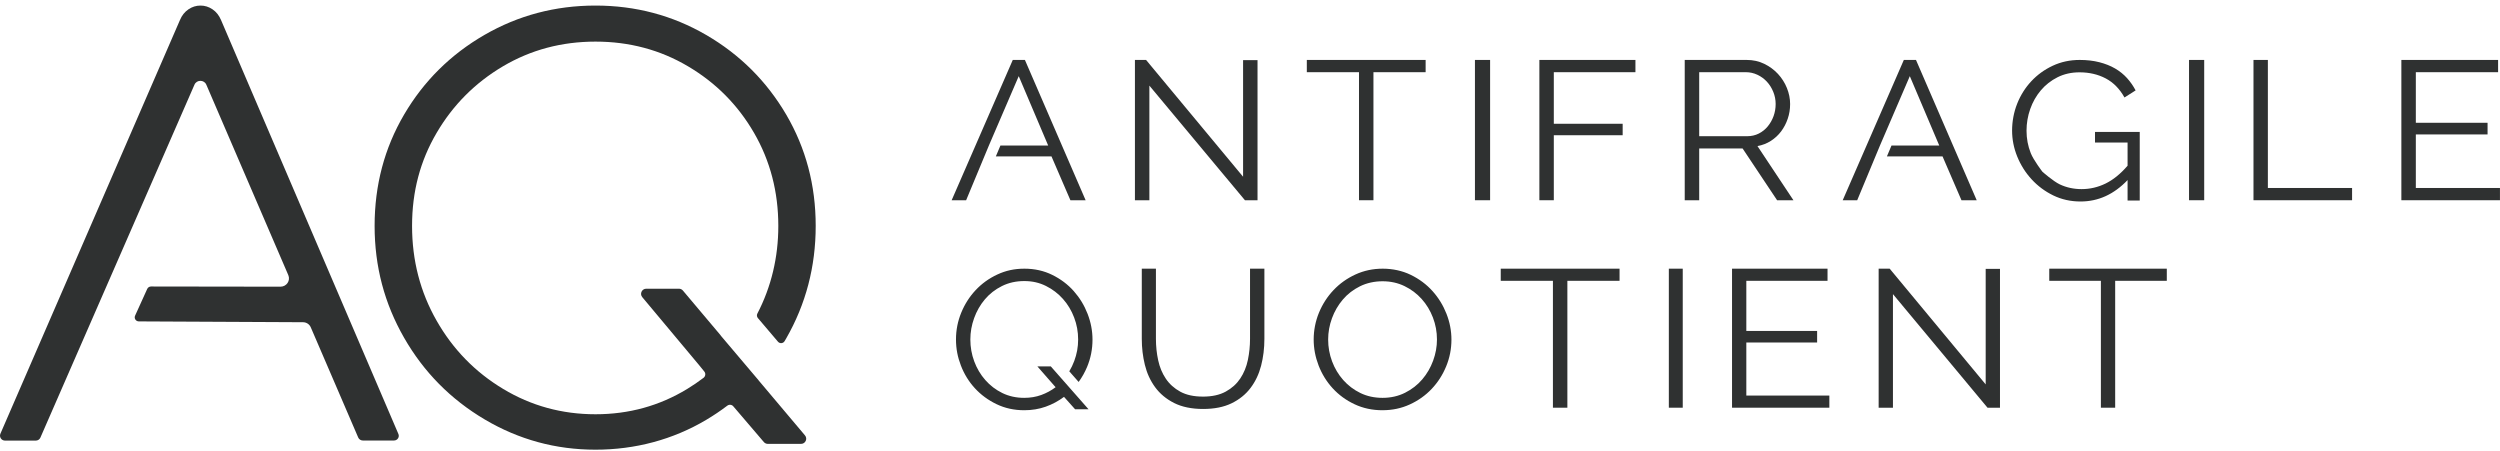 <svg width="172" height="31" viewBox="0 0 172 31" fill="none" xmlns="http://www.w3.org/2000/svg">
<g clip-path="url(#clip0_123_2232)">
<g clip-path="url(#clip1_123_2232)">
<path d="M52.19 26.163L49.583 23.084L49.587 23.079L46.982 19.988C46.913 19.907 46.813 19.863 46.709 19.863H44.463C44.161 19.863 43.995 20.213 44.188 20.444L48.083 25.102L48.455 25.56C48.563 25.692 48.541 25.888 48.406 25.992C48.047 26.265 47.671 26.522 47.279 26.76C45.376 27.919 43.273 28.501 40.969 28.501C38.665 28.501 36.549 27.921 34.62 26.76C32.69 25.602 31.163 24.035 30.038 22.061C28.913 20.089 28.35 17.917 28.35 15.542C28.35 13.167 28.913 11.063 30.038 9.145C31.163 7.226 32.683 5.699 34.6 4.564C36.516 3.432 38.638 2.863 40.969 2.863C43.3 2.863 45.424 3.43 47.338 4.564C49.255 5.697 50.768 7.223 51.88 9.145C52.99 11.063 53.548 13.198 53.548 15.542C53.548 17.695 53.067 19.728 52.108 21.572C52.055 21.671 52.068 21.793 52.141 21.881L53.524 23.509C53.648 23.656 53.883 23.637 53.98 23.471C54.018 23.41 54.056 23.346 54.091 23.282C55.444 20.922 56.12 18.342 56.12 15.542C56.12 12.742 55.442 10.191 54.091 7.884C52.737 5.58 50.903 3.751 48.586 2.405C46.266 1.057 43.725 0.383 40.967 0.383C38.209 0.383 35.661 1.057 33.33 2.403C31 3.749 29.156 5.576 27.803 7.882C26.449 10.189 25.773 12.742 25.773 15.54C25.773 18.338 26.449 20.878 27.803 23.24C29.156 25.599 31.004 27.472 33.348 28.858C35.692 30.244 38.231 30.938 40.965 30.938C43.698 30.938 46.297 30.25 48.601 28.878C49.102 28.58 49.578 28.259 50.035 27.913C50.165 27.814 50.347 27.831 50.453 27.957L52.553 30.413C52.622 30.492 52.72 30.539 52.826 30.539H55.11C55.414 30.539 55.578 30.186 55.383 29.955L52.186 26.163H52.19Z" fill="#2F3131"/>
<path d="M27.402 29.839L15.206 1.376C15.07 1.059 14.877 0.814 14.621 0.641C14.365 0.468 14.09 0.383 13.794 0.383C13.498 0.383 13.22 0.468 12.967 0.641C12.711 0.814 12.515 1.057 12.382 1.376L0.028 29.839C-0.07 30.064 0.099 30.314 0.346 30.314H2.461C2.599 30.314 2.726 30.233 2.779 30.108L13.38 5.825C13.534 5.473 14.041 5.475 14.194 5.825L19.836 18.93C19.998 19.306 19.716 19.724 19.3 19.724L10.389 19.711C10.276 19.711 10.176 19.777 10.129 19.877L9.293 21.72C9.21 21.904 9.346 22.112 9.551 22.112L20.848 22.169C21.079 22.169 21.288 22.306 21.38 22.517L24.644 30.099C24.698 30.226 24.824 30.307 24.964 30.307H27.108C27.355 30.307 27.513 30.049 27.399 29.835L27.402 29.839Z" fill="#2F3131"/>
<path d="M70.514 4.124H69.679L65.474 13.776H66.47L68.036 10.011L70.089 5.239L72.114 10.011H68.83L68.515 10.758H72.341L73.644 13.776H74.691L70.514 4.124Z" fill="#2F3131"/>
<path d="M79.077 5.891V13.776H78.083V4.124H78.85L85.524 12.159V4.137H86.518V13.776H85.651L79.077 5.891Z" fill="#2F3131"/>
<path d="M98.083 4.967H94.493V13.776H93.499V4.967H89.909V4.124H98.083V4.967Z" fill="#2F3131"/>
<path fill-rule="evenodd" clip-rule="evenodd" d="M102.519 4.124H101.476V13.776H102.519V4.124Z" fill="#2F3131"/>
<path d="M105.909 13.776V4.124H112.518V4.967H106.902V8.515H111.639V9.304H106.902V13.776H105.909Z" fill="#2F3131"/>
<path d="M115.909 13.776V4.124H120.174C120.61 4.124 121.011 4.212 121.376 4.389C121.74 4.566 122.056 4.797 122.321 5.082C122.586 5.368 122.793 5.692 122.939 6.054C123.086 6.417 123.16 6.784 123.16 7.156C123.16 7.527 123.105 7.847 122.996 8.168C122.887 8.49 122.736 8.78 122.542 9.039C122.347 9.297 122.113 9.514 121.838 9.691C121.563 9.868 121.255 9.988 120.914 10.051L123.388 13.776H122.264L119.89 10.214H116.905V13.776H115.909ZM116.904 9.371H120.203C120.497 9.371 120.765 9.31 121.006 9.188C121.248 9.065 121.454 8.9 121.624 8.692C121.795 8.483 121.928 8.248 122.023 7.985C122.117 7.722 122.165 7.446 122.165 7.155C122.165 6.865 122.11 6.587 122.001 6.319C121.892 6.052 121.745 5.819 121.561 5.619C121.376 5.42 121.158 5.261 120.907 5.143C120.655 5.026 120.392 4.967 120.118 4.967H116.905V9.371L116.904 9.371Z" fill="#2F3131"/>
<path d="M131.82 4.124H130.984L126.779 13.776H127.776L129.342 10.011L131.395 5.239L133.42 10.011H130.136L129.821 10.758H133.646L134.949 13.776H135.997L131.82 4.124Z" fill="#2F3131"/>
<path d="M146.377 12.389C145.441 13.372 144.362 13.863 143.142 13.863C142.461 13.863 141.834 13.723 141.262 13.444C140.69 13.164 140.193 12.795 139.773 12.335C139.351 11.875 139.023 11.354 138.786 10.772C138.55 10.191 138.432 9.593 138.432 8.98C138.432 8.366 138.547 7.727 138.779 7.14C139.011 6.554 139.335 6.038 139.751 5.592C140.167 5.145 140.659 4.789 141.227 4.523C141.794 4.257 142.414 4.124 143.086 4.124C143.577 4.124 144.027 4.176 144.433 4.28C144.84 4.384 145.202 4.528 145.519 4.712C145.836 4.897 146.11 5.118 146.342 5.375C146.573 5.632 146.77 5.914 146.93 6.22L146.164 6.707C145.833 6.112 145.403 5.675 144.873 5.395C144.343 5.116 143.743 4.976 143.071 4.976C142.513 4.976 142.009 5.089 141.56 5.314C141.111 5.54 140.728 5.84 140.411 6.214C140.094 6.589 139.85 7.017 139.68 7.499C139.51 7.982 139.425 8.48 139.425 8.994C139.425 9.535 139.522 10.049 139.716 10.536C139.909 11.023 140.517 11.814 140.517 11.814C140.517 11.814 141.257 12.47 141.716 12.687C142.175 12.903 142.674 13.011 143.213 13.011C143.79 13.011 144.341 12.883 144.866 12.626C145.391 12.369 145.895 11.961 146.377 11.401V9.805H144.136V9.075H147.214V13.796H146.377V12.389L146.377 12.389Z" fill="#2F3131"/>
<path fill-rule="evenodd" clip-rule="evenodd" d="M151.649 4.124H150.605V13.776H151.649V4.124Z" fill="#2F3131"/>
<path d="M155.04 13.776V4.124H156.029V12.933H161.823V13.776H155.04Z" fill="#2F3131"/>
<path d="M171.997 12.933V13.776H165.214V4.124H171.869V4.967H166.209V8.447H171.144V9.249H166.209V12.933H171.997Z" fill="#2F3131"/>
<path d="M71.371 25.208L72.626 26.641C72.325 26.867 71.996 27.045 71.639 27.175C71.281 27.306 70.891 27.372 70.468 27.372C69.913 27.372 69.41 27.261 68.959 27.04C68.508 26.819 68.118 26.521 67.789 26.147C67.46 25.773 67.206 25.345 67.027 24.862C66.849 24.38 66.76 23.877 66.76 23.354C66.76 22.858 66.846 22.369 67.02 21.887C67.194 21.404 67.441 20.974 67.76 20.595C68.08 20.216 68.47 19.912 68.931 19.682C69.391 19.452 69.904 19.337 70.468 19.337C71.032 19.337 71.511 19.45 71.963 19.675C72.414 19.901 72.804 20.198 73.133 20.568C73.462 20.937 73.718 21.364 73.901 21.846C74.085 22.328 74.176 22.831 74.176 23.354C74.176 23.877 74.087 24.353 73.909 24.835C73.816 25.087 73.701 25.324 73.567 25.547L74.21 26.278C74.441 25.963 74.634 25.619 74.79 25.248C75.039 24.652 75.164 24.026 75.164 23.368C75.164 22.764 75.051 22.171 74.825 21.589C74.6 21.008 74.282 20.487 73.874 20.027C73.465 19.567 72.971 19.195 72.393 18.911C71.815 18.627 71.178 18.485 70.482 18.485C69.787 18.485 69.194 18.618 68.621 18.884C68.047 19.15 67.55 19.508 67.126 19.959C66.703 20.41 66.372 20.928 66.132 21.515C65.892 22.101 65.772 22.714 65.772 23.354C65.772 23.994 65.885 24.567 66.111 25.153C66.337 25.739 66.656 26.258 67.07 26.709C67.483 27.16 67.979 27.525 68.558 27.805C69.136 28.084 69.772 28.224 70.468 28.224C70.995 28.224 71.486 28.143 71.942 27.981C72.398 27.819 72.818 27.593 73.204 27.304L73.965 28.156H74.89L72.295 25.208H71.371H71.371Z" fill="#2F3131"/>
<path d="M82.758 27.287C83.388 27.287 83.912 27.172 84.331 26.942C84.749 26.713 85.083 26.412 85.332 26.038C85.581 25.665 85.755 25.239 85.854 24.762C85.953 24.285 86.002 23.804 86.002 23.318V18.485H86.99V23.318C86.99 23.966 86.914 24.58 86.764 25.16C86.613 25.741 86.371 26.252 86.037 26.692C85.704 27.133 85.269 27.485 84.733 27.746C84.197 28.007 83.543 28.137 82.772 28.137C82.001 28.137 81.317 28 80.776 27.725C80.236 27.451 79.801 27.089 79.472 26.639C79.143 26.189 78.907 25.676 78.766 25.1C78.625 24.524 78.555 23.93 78.555 23.318V18.485H79.528V23.318C79.528 23.822 79.579 24.312 79.683 24.789C79.786 25.266 79.963 25.689 80.212 26.058C80.461 26.427 80.793 26.724 81.206 26.949C81.62 27.174 82.137 27.286 82.758 27.286L82.758 27.287Z" fill="#2F3131"/>
<path d="M95.12 28.224C94.418 28.224 93.775 28.087 93.192 27.811C92.608 27.537 92.108 27.171 91.69 26.716C91.273 26.261 90.95 25.739 90.722 25.153C90.495 24.567 90.381 23.968 90.381 23.354C90.381 22.741 90.502 22.101 90.744 21.515C90.986 20.928 91.32 20.41 91.747 19.959C92.174 19.508 92.677 19.15 93.256 18.884C93.835 18.618 94.461 18.485 95.134 18.485C95.808 18.485 96.479 18.627 97.063 18.911C97.646 19.195 98.144 19.567 98.557 20.027C98.97 20.487 99.29 21.008 99.518 21.589C99.746 22.171 99.859 22.764 99.859 23.368C99.859 24.008 99.738 24.621 99.496 25.207C99.254 25.794 98.922 26.31 98.5 26.756C98.078 27.202 97.577 27.559 96.998 27.824C96.419 28.091 95.793 28.223 95.12 28.223V28.224ZM91.377 23.355C91.377 23.878 91.467 24.381 91.647 24.863C91.828 25.345 92.084 25.773 92.416 26.148C92.748 26.522 93.142 26.82 93.597 27.041C94.052 27.262 94.56 27.372 95.12 27.372C95.68 27.372 96.206 27.255 96.671 27.02C97.136 26.786 97.53 26.479 97.852 26.101C98.175 25.722 98.424 25.294 98.599 24.815C98.775 24.337 98.863 23.851 98.863 23.355C98.863 22.832 98.77 22.329 98.585 21.847C98.4 21.364 98.142 20.938 97.81 20.569C97.478 20.199 97.084 19.904 96.628 19.683C96.173 19.462 95.67 19.351 95.12 19.351C94.57 19.351 94.033 19.466 93.569 19.696C93.104 19.926 92.71 20.23 92.387 20.609C92.065 20.988 91.816 21.416 91.64 21.894C91.465 22.372 91.377 22.859 91.377 23.355V23.355Z" fill="#2F3131"/>
<path d="M111.425 19.32H107.835V28.05H106.841V19.32H103.251V18.485H111.425V19.32Z" fill="#2F3131"/>
<path fill-rule="evenodd" clip-rule="evenodd" d="M115.773 18.485H114.816V28.05H115.773V18.485Z" fill="#2F3131"/>
<path d="M125.86 27.215V28.05H119.164V18.485H125.734V19.32H120.147V22.769H125.018V23.564H120.147V27.215H125.86Z" fill="#2F3131"/>
<path d="M130.235 20.236V28.05H129.251V18.485H130.01L136.615 26.447V18.499H137.599V28.05H136.741L130.235 20.236Z" fill="#2F3131"/>
<path d="M149.076 19.32H145.524V28.05H144.541V19.32H140.989V18.485H149.076V19.32Z" fill="#2F3131"/>
</g>
</g>
<defs>
<clipPath id="clip0_123_2232">
<rect width="172" height="30.555" fill="white" transform="translate(0 0.383)"/>
</clipPath>
<clipPath id="clip1_123_2232">
<rect width="172" height="30.555" fill="white" transform="translate(0 0.383)"/>
</clipPath>
</defs>
</svg>
